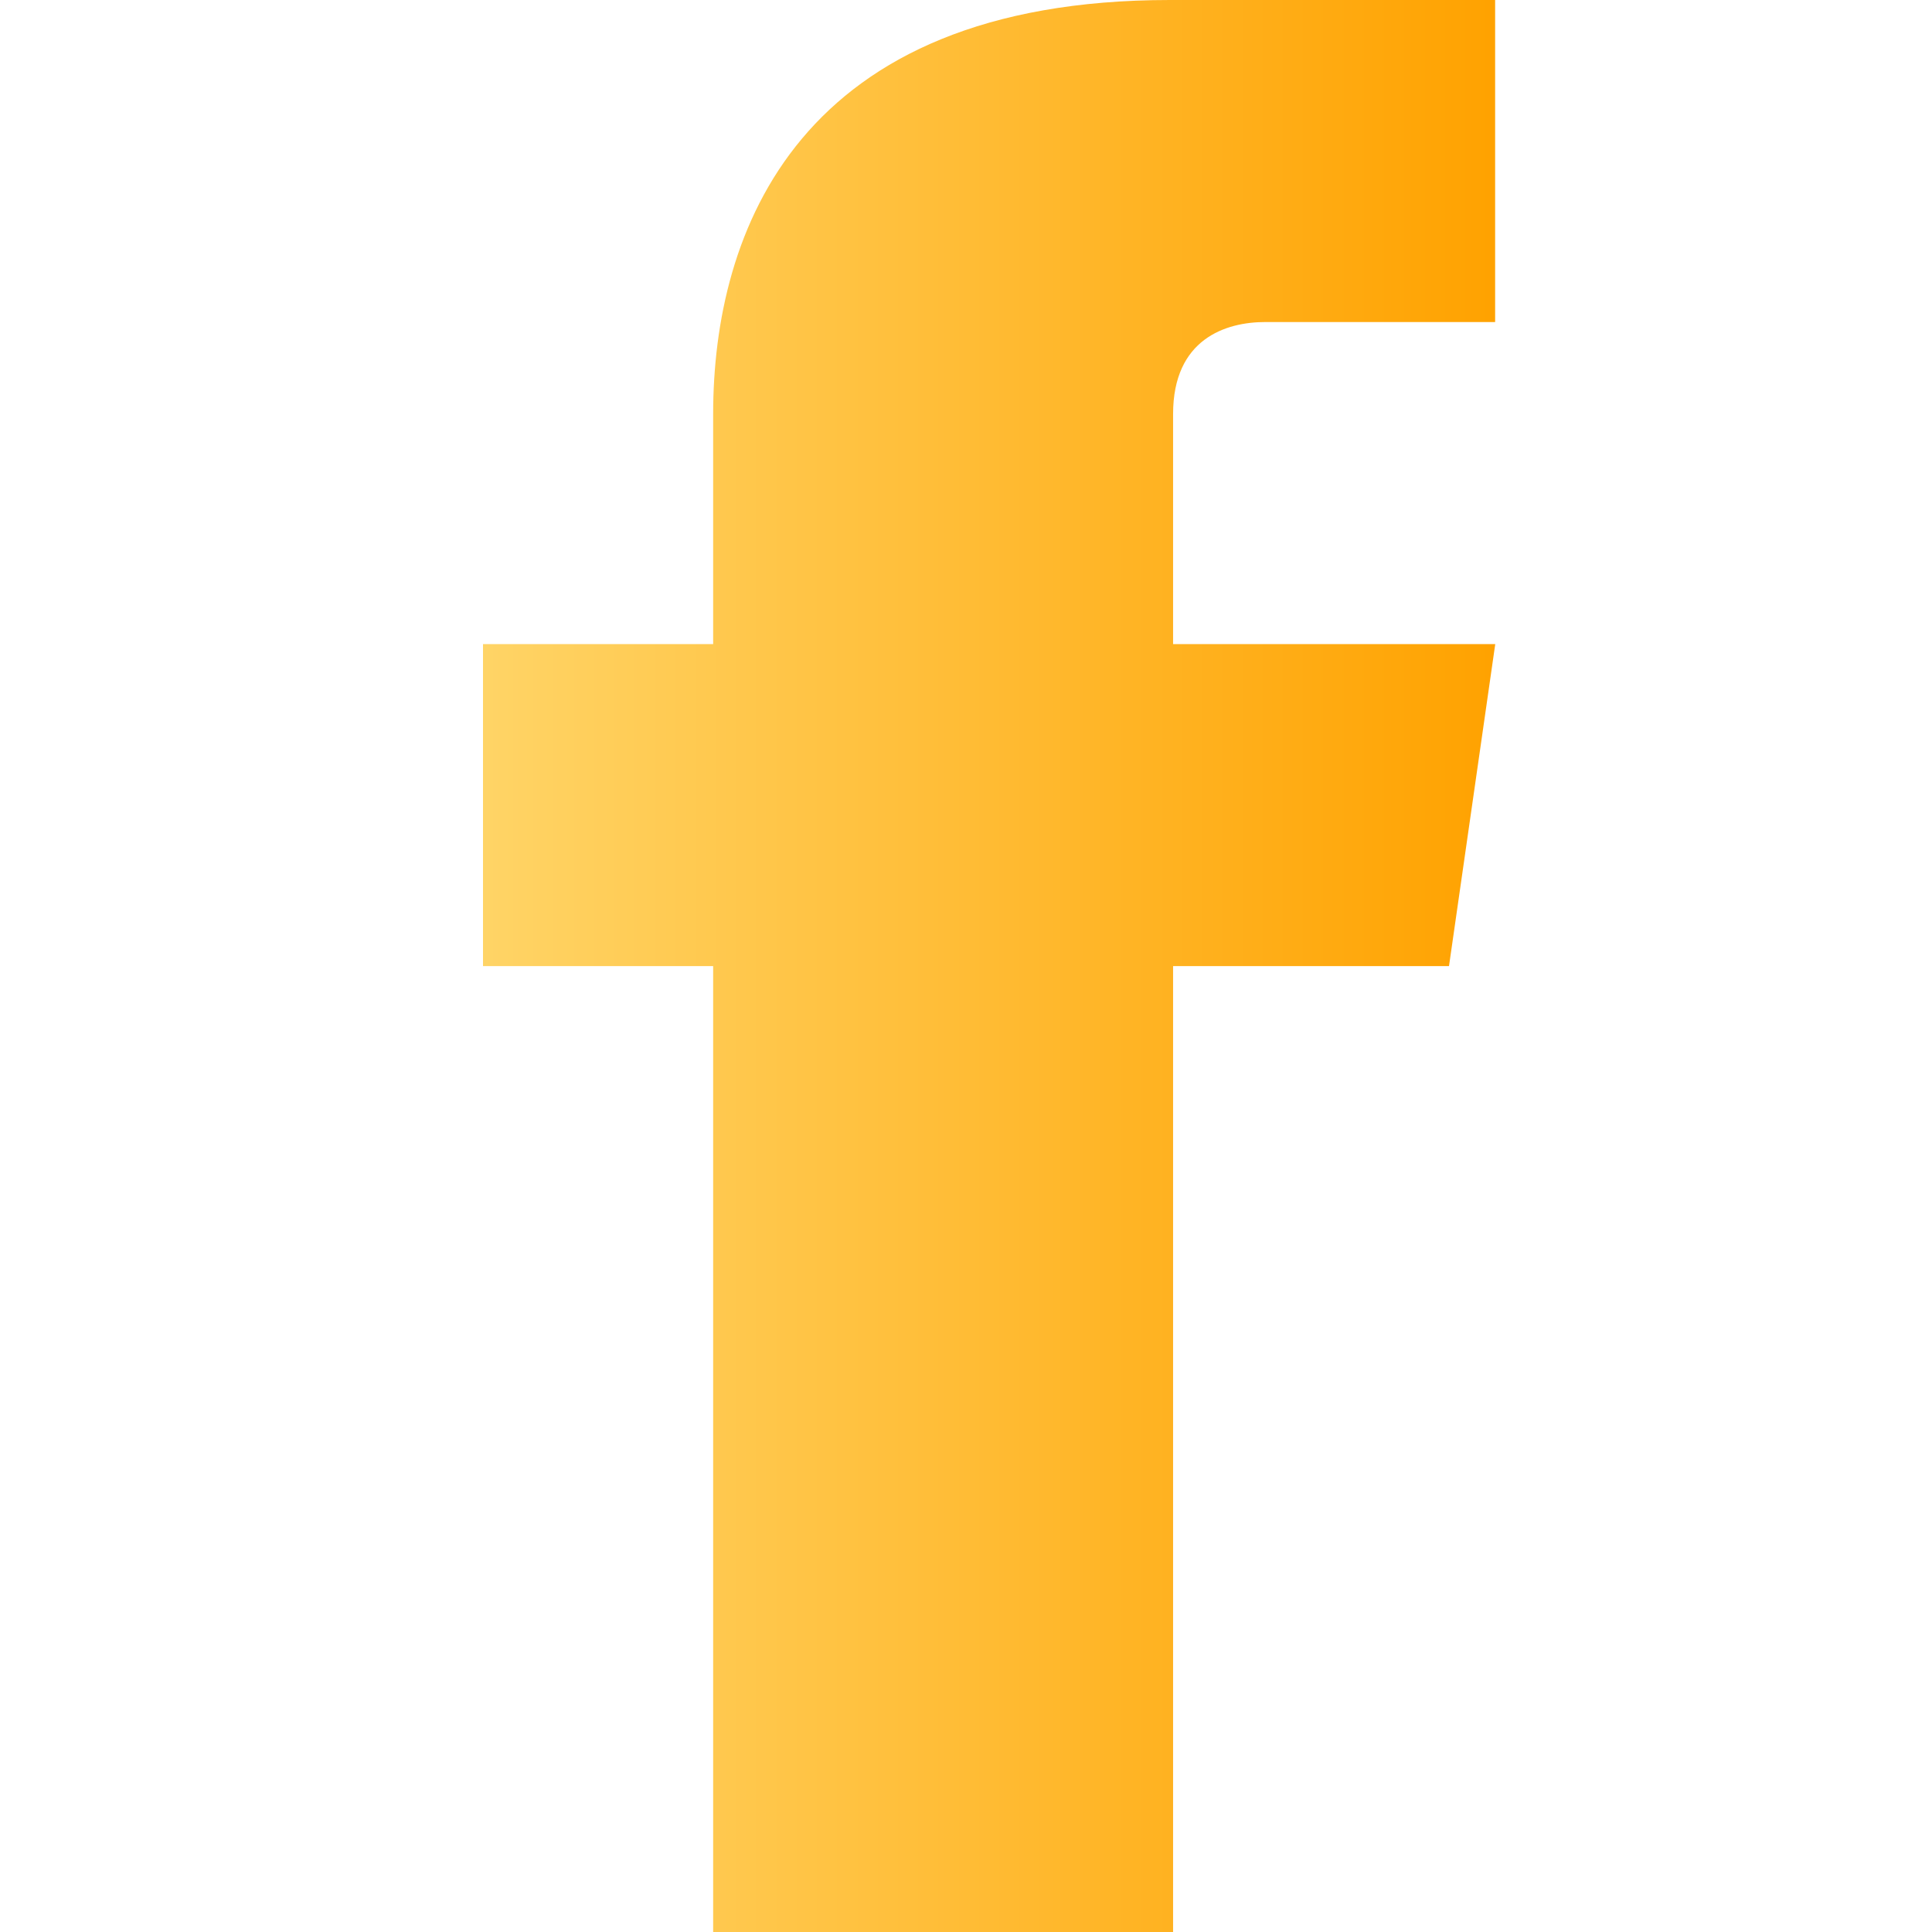 <?xml version="1.0" encoding="utf-8"?>
<!DOCTYPE svg PUBLIC "-//W3C//DTD SVG 1.1//EN" "http://www.w3.org/Graphics/SVG/1.1/DTD/svg11.dtd">
<svg version="1.1" xmlns="http://www.w3.org/2000/svg" xmlns:xlink="http://www.w3.org/1999/xlink" width="32" height="32" viewBox="0 0 16 16">
 <defs>
    <linearGradient id="grad1" x1="0%" y1="0%" x2="100%" y2="0%">
      <stop offset="0%" style="stop-color: #ffd466; stop-opacity:1" />
      <stop offset="100%" style="stop-color: #ffa200; stop-opacity:1" />
    </linearGradient>
  </defs>
 <path fill="url(#grad1)" d="M12.383,2.667c0,0-1.58,0-1.905,0c-0.327,0-0.763,0.14-0.763,0.762v1.905h2.668L12,8.001H9.715V16H5.906V8.001H4V5.334h1.906V3.429C5.906,1.92,6.606,0,9.688,0h2.694V2.667z"/>
</svg>
